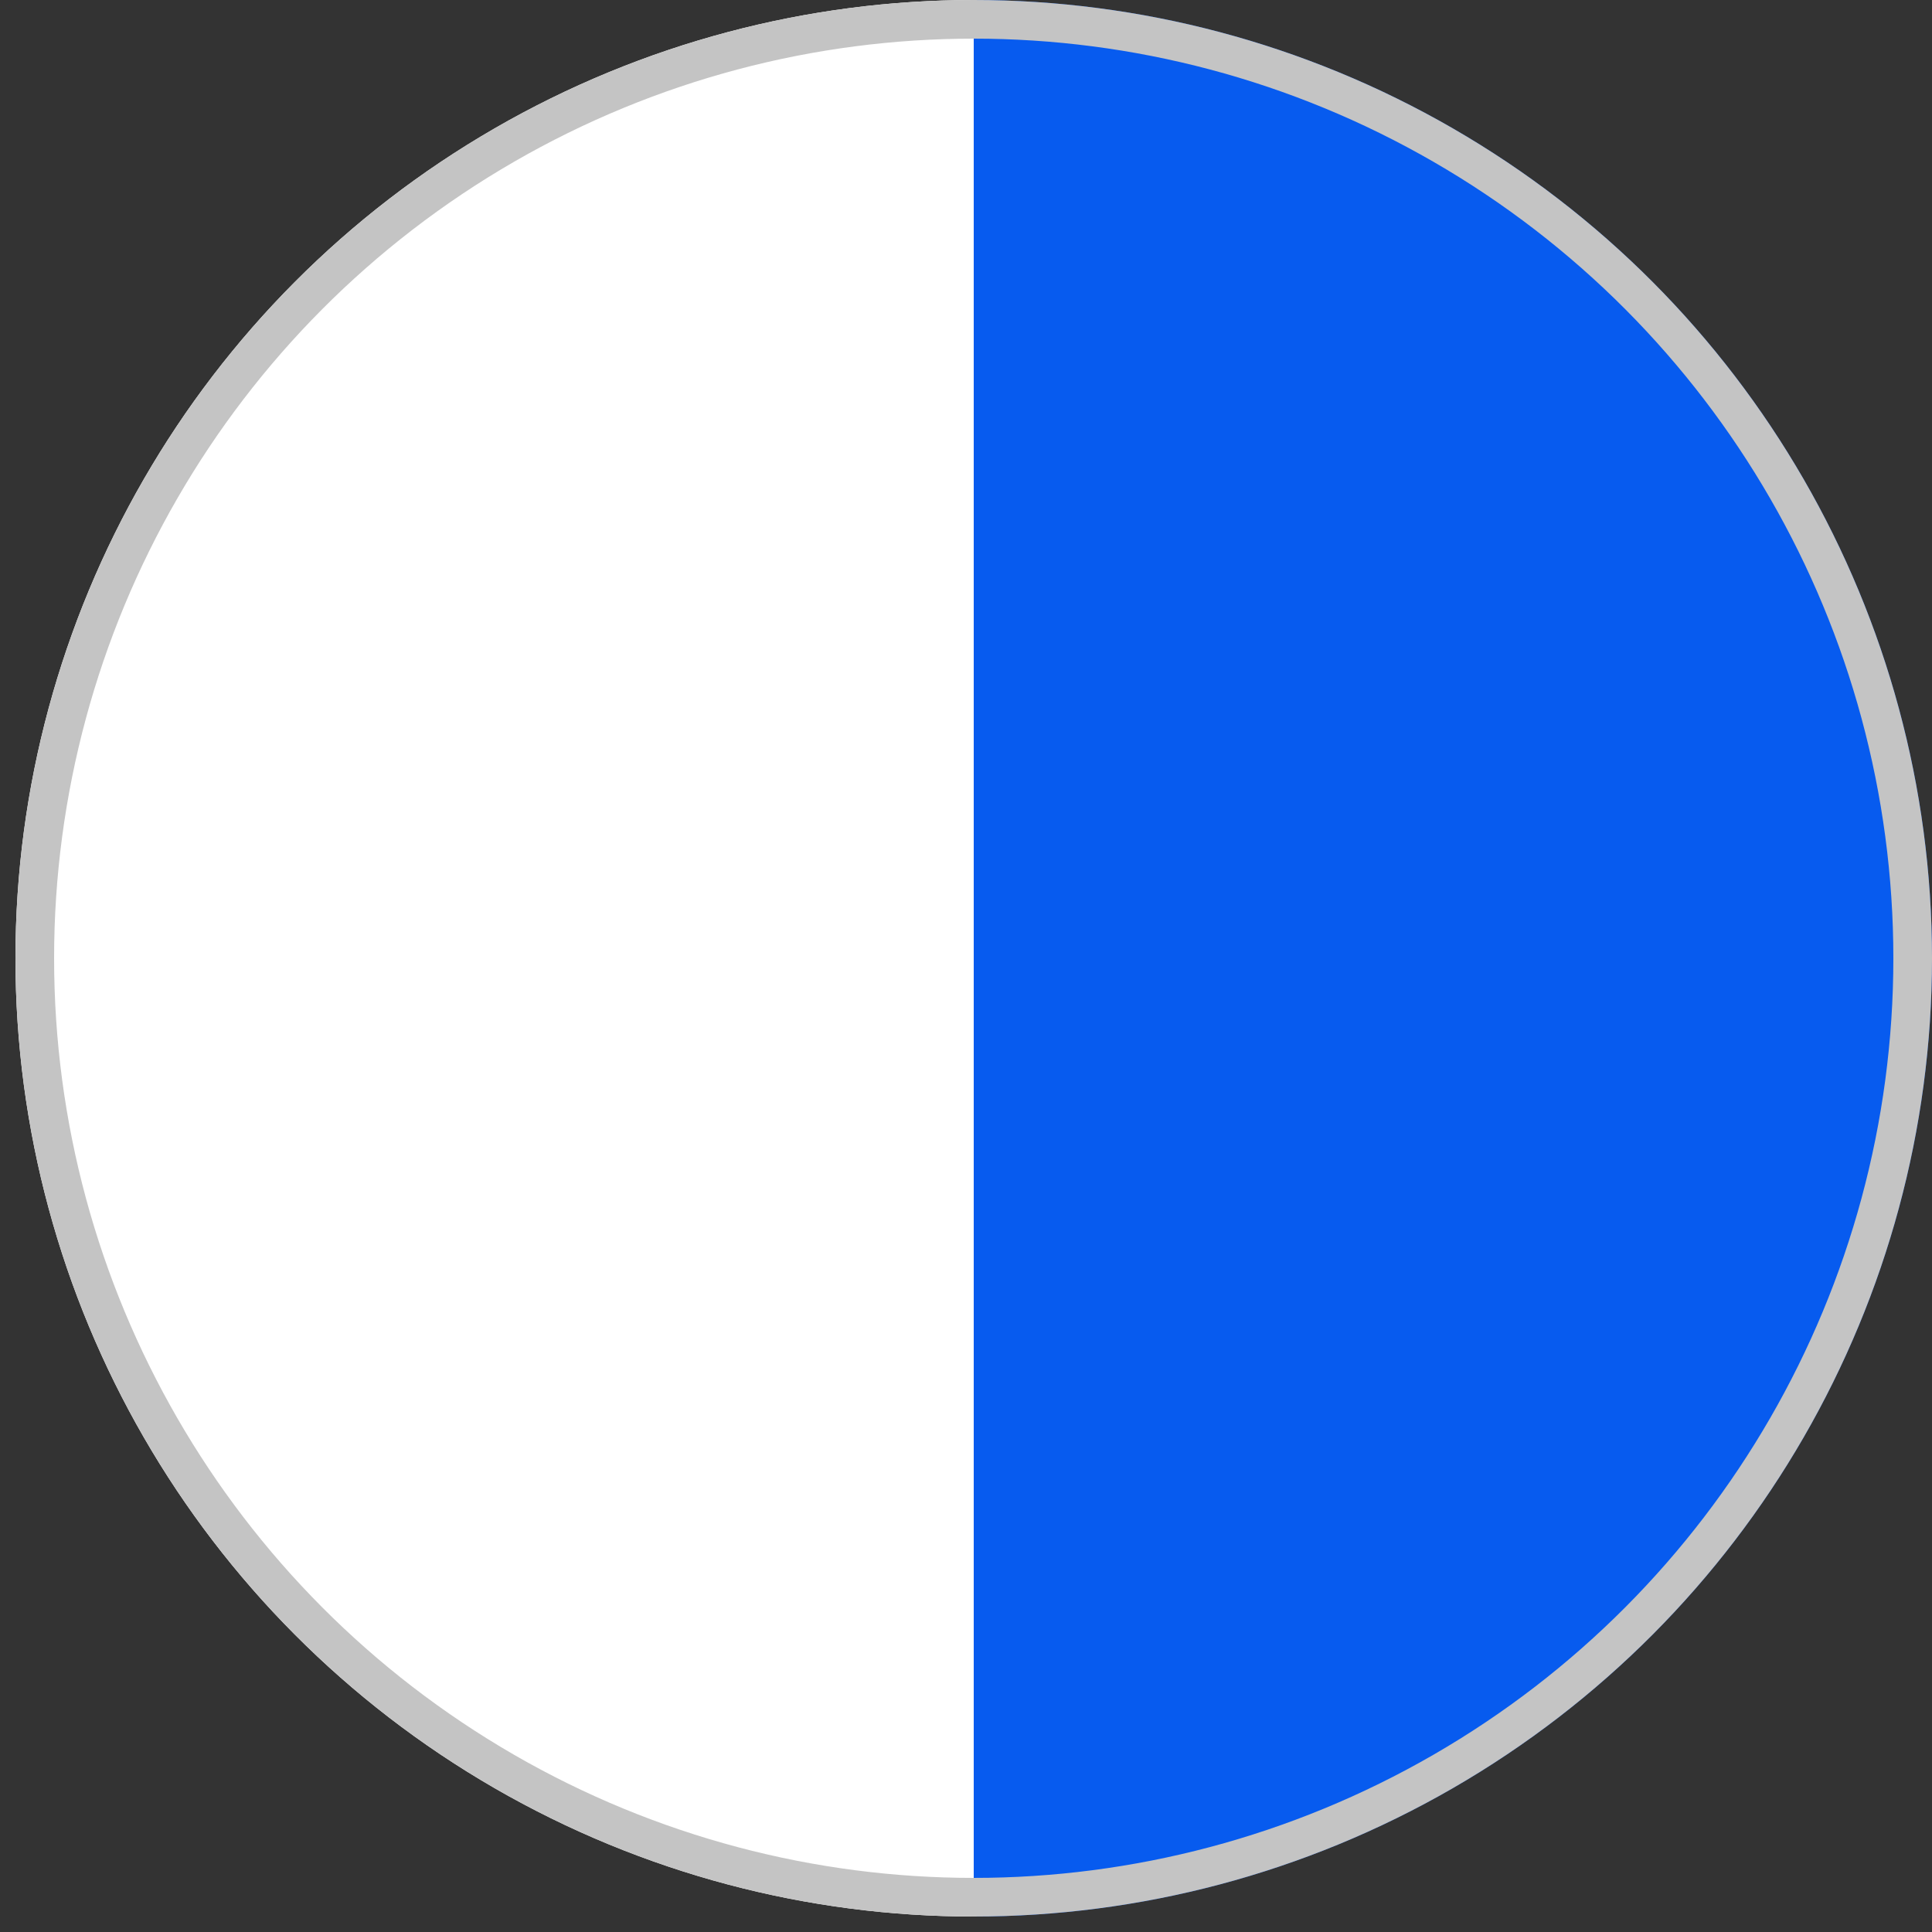 <?xml version="1.0" encoding="utf-8"?>
<!-- Generator: Adobe Illustrator 24.3.0, SVG Export Plug-In . SVG Version: 6.00 Build 0)  -->
<svg version="1.1" id="Layer_1" xmlns="http://www.w3.org/2000/svg" xmlns:xlink="http://www.w3.org/1999/xlink" x="0px" y="0px"
	 viewBox="0 0 100 100" style="enable-background:new 0 0 100 100;" xml:space="preserve">
<rect x="0" y="0" width="100" height="100" fill="#333333" stroke="none"/>
<style type="text/css">
	.st0{clip-path:url(#SVGID_2_);fill:#075BEF;}
	.st1{clip-path:url(#SVGID_2_);fill:#FFFFFF;}
	.st2{clip-path:url(#SVGID_2_);fill:none;stroke:#C4C4C4;stroke-width:4;stroke-miterlimit:10;}
</style>
<g>
	<defs>
		<circle id="SVGID_1_" cx="50.4" cy="49.6" r="49.6"/>
	</defs>
	<clipPath id="SVGID_2_">
		<use xlink:href="#SVGID_1_"  style="overflow:visible;"/>
	</clipPath>
	<rect x="50.4" y="-3.5" class="st0" width="57.3" height="110.4"/>
	<rect x="-6.9" y="-3.5" class="st1" width="57.3" height="110.4"/>
	<circle class="st2" cx="50.4" cy="49.6" r="49.6"/>
</g>
</svg>
